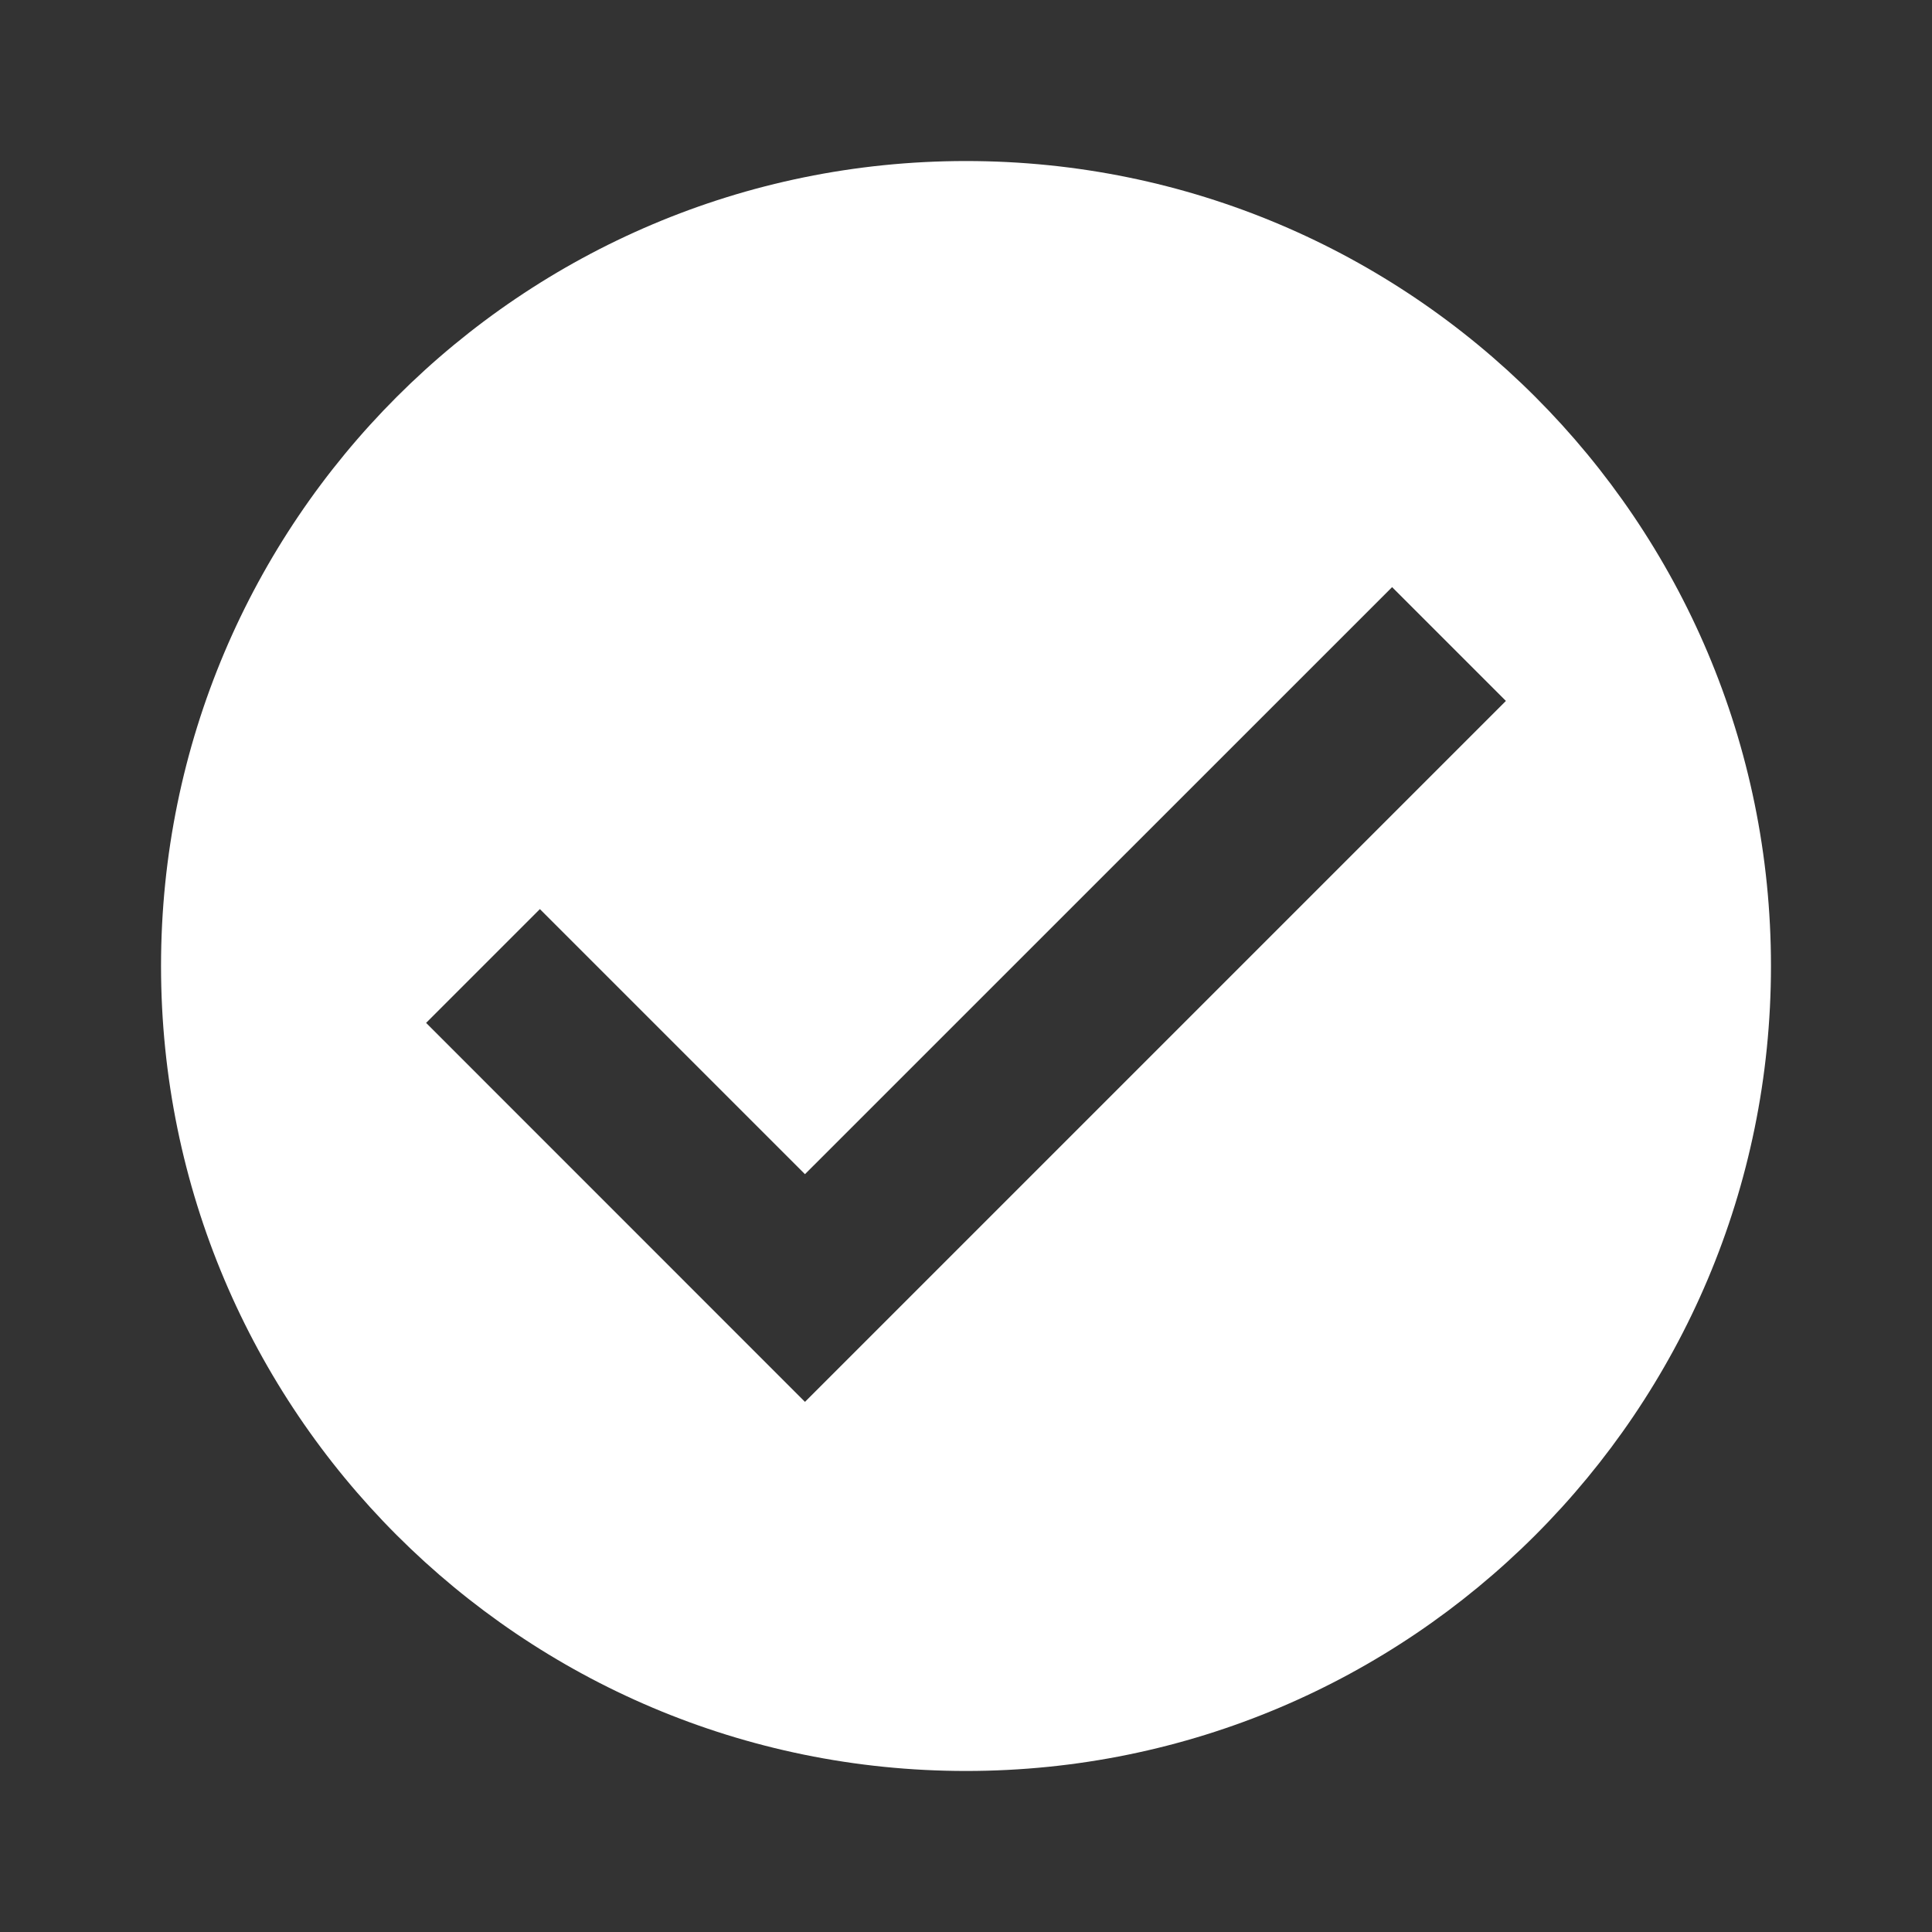 <?xml version="1.0" encoding="UTF-8"?> <svg xmlns="http://www.w3.org/2000/svg" width="20" height="20" viewBox="0 0 20 20" fill="none"><rect x="0" y="0" width="20" height="20" fill="#333333" stroke="none"/><path d="M10 1.667C5.398 1.667 1.667 5.398 1.667 10C1.667 14.603 5.398 18.333 10 18.333C14.603 18.333 18.333 14.603 18.333 10C18.333 5.398 14.603 1.667 10 1.667ZM8.333 14.512L4.411 10.589L5.589 9.411L8.333 12.155L14.411 6.078L15.589 7.256L8.333 14.512Z" fill="white"></path></svg> 